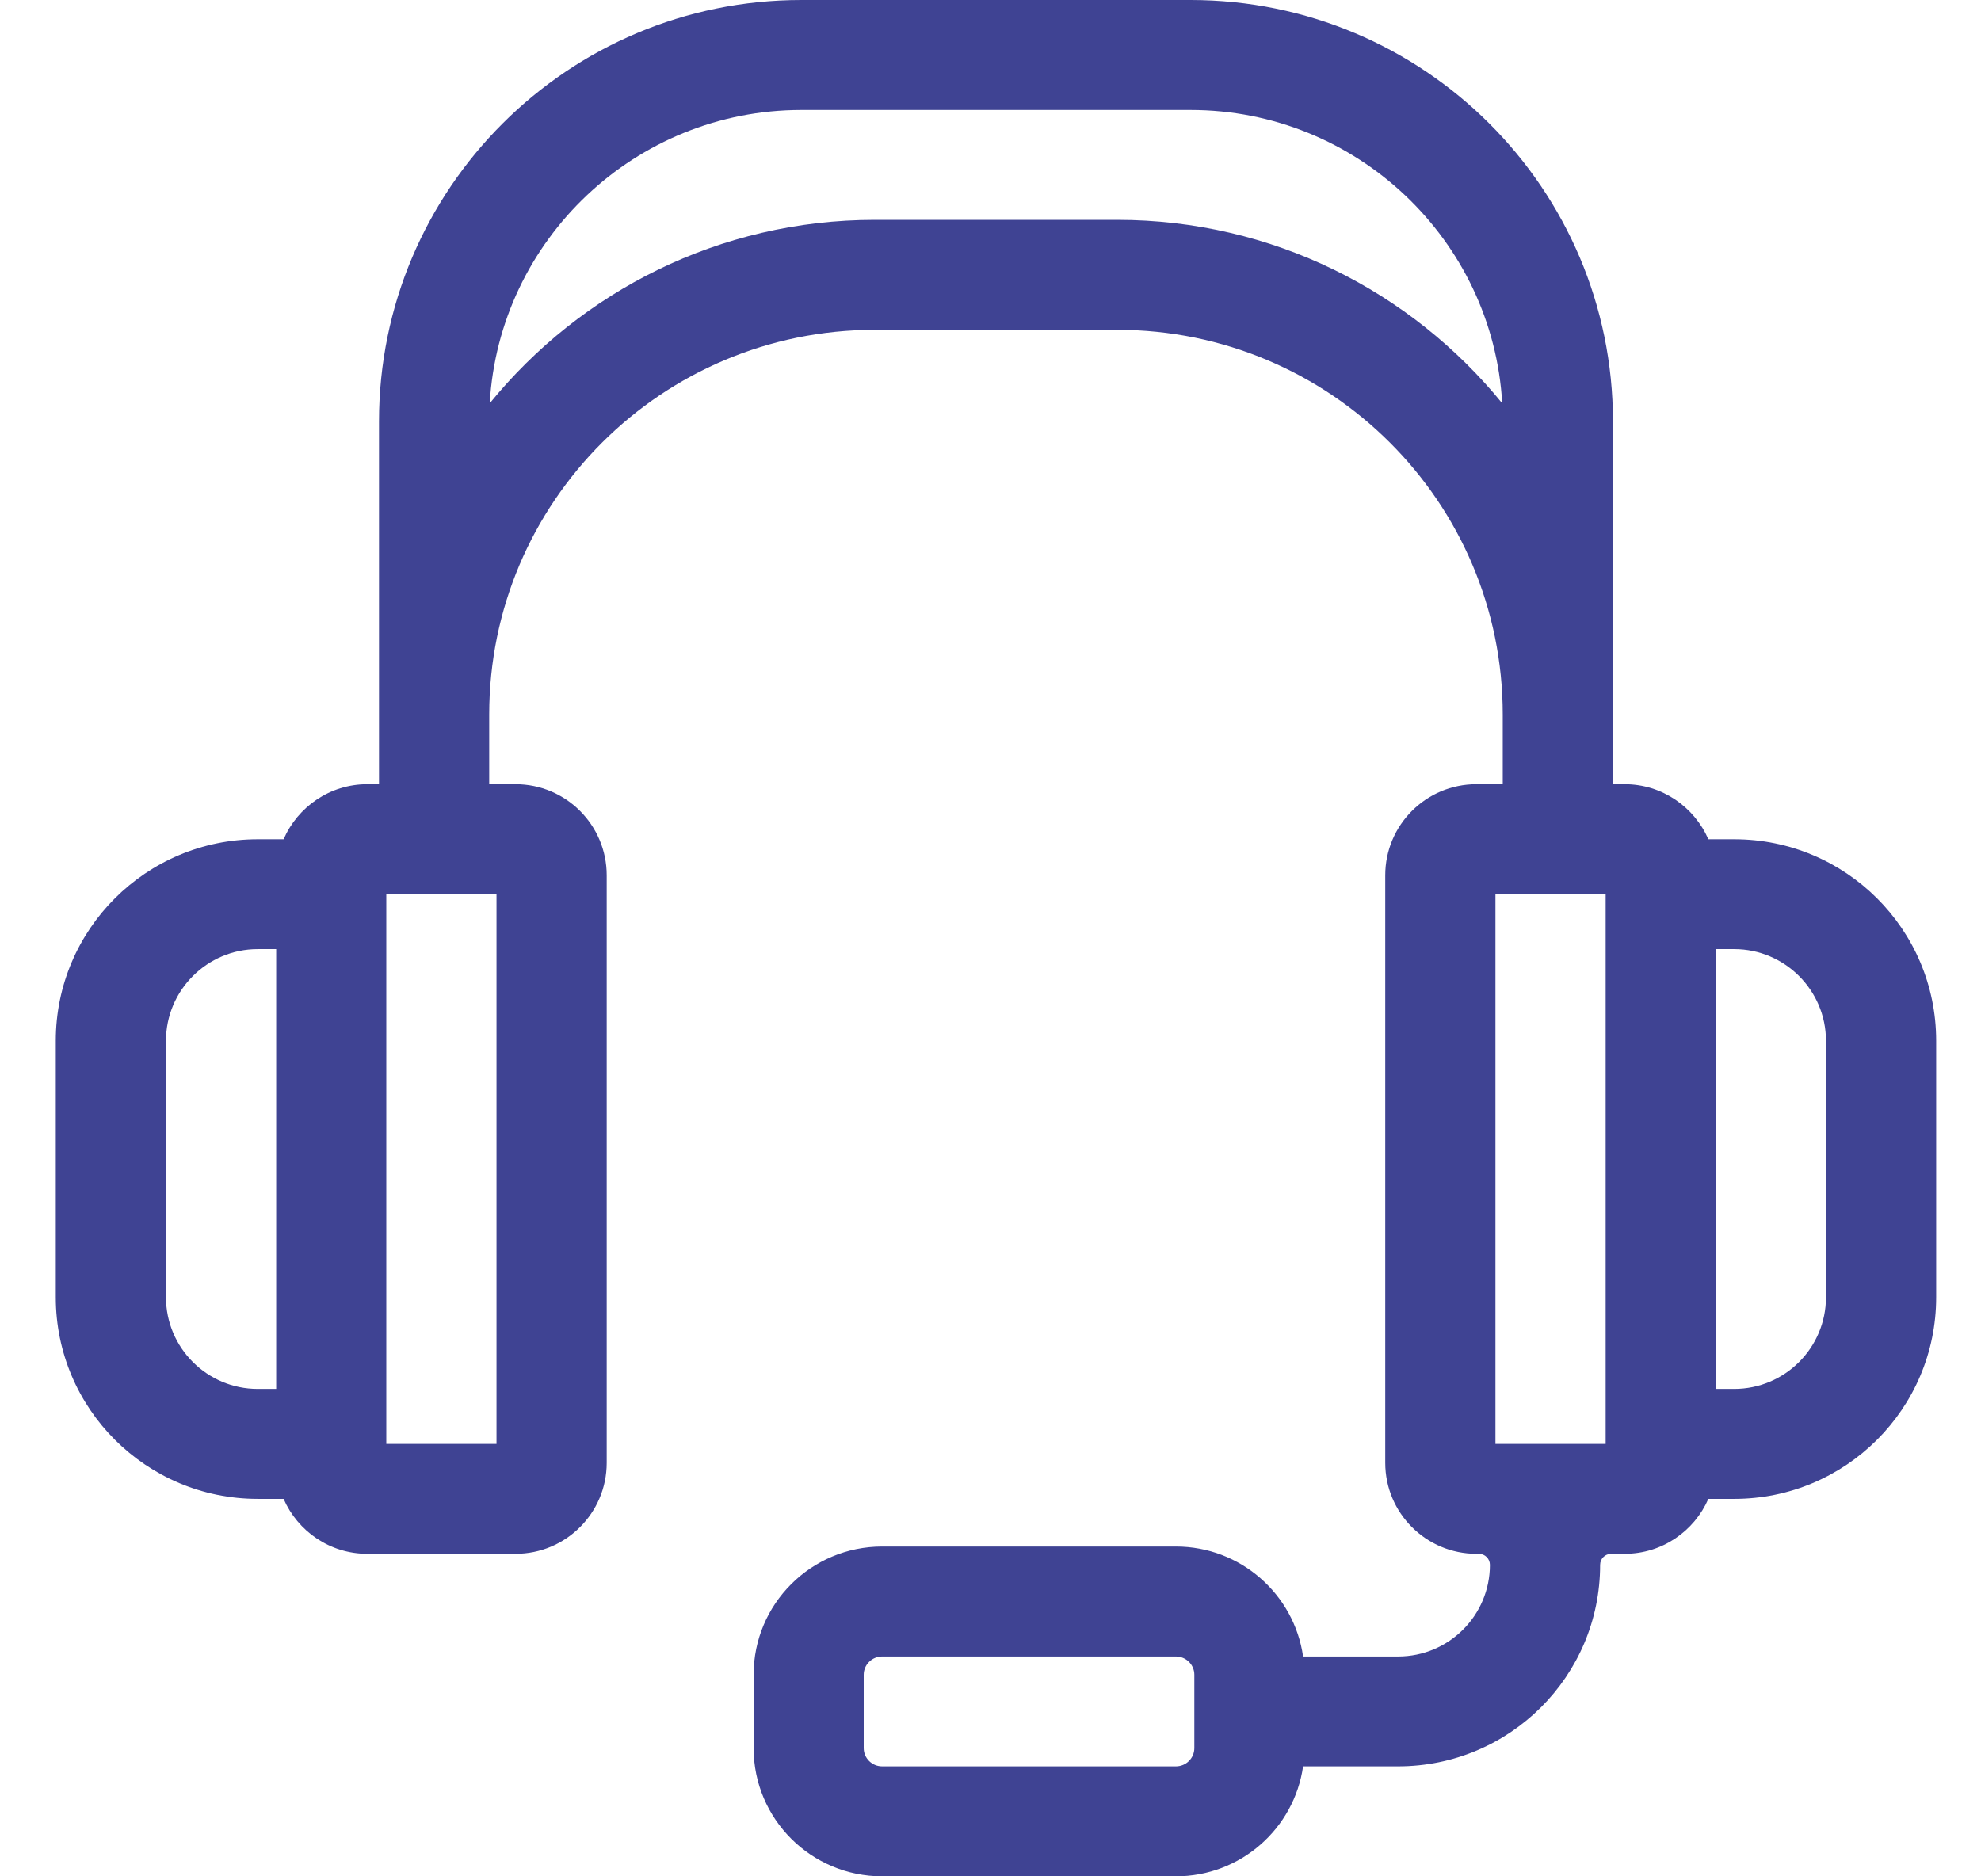 <svg width="19" height="18" viewBox="0 0 19 18" fill="none" xmlns="http://www.w3.org/2000/svg">
    <g clip-path="url(#clip0)">
        <path d="M16.633 8.051H16.385C16.25 7.741 15.941 7.523 15.582 7.523H15.47V4.043C15.47 1.81 13.656 0 11.419 0H7.686C5.448 0 3.635 1.81 3.635 4.043V7.523H3.523C3.164 7.523 2.855 7.741 2.72 8.051H2.472C1.403 8.051 0.535 8.916 0.535 9.984V12.445C0.535 13.513 1.403 14.379 2.472 14.379H2.72C2.855 14.689 3.164 14.906 3.523 14.906H4.944C5.427 14.906 5.819 14.515 5.819 14.033V8.397C5.819 7.914 5.427 7.523 4.944 7.523H4.692V6.855C4.692 4.817 6.348 3.164 8.39 3.164H10.715C12.758 3.164 14.413 4.817 14.413 6.855V7.523H14.161C13.678 7.523 13.286 7.914 13.286 8.397V14.033C13.286 14.515 13.678 14.906 14.161 14.906H14.184C14.243 14.906 14.29 14.954 14.29 15.012C14.29 15.497 13.896 15.891 13.409 15.891H12.498C12.413 15.295 11.899 14.836 11.278 14.836H8.461C7.78 14.836 7.228 15.387 7.228 16.066V16.77C7.228 17.449 7.78 18 8.461 18H11.278C11.899 18 12.413 17.541 12.498 16.945H13.409C14.479 16.945 15.347 16.08 15.347 15.012C15.347 14.954 15.394 14.906 15.453 14.906H15.582C15.941 14.906 16.25 14.689 16.385 14.379H16.633C17.702 14.379 18.57 13.513 18.57 12.445V9.984C18.57 8.916 17.702 8.051 16.633 8.051ZM1.592 12.445V9.984C1.592 9.5 1.987 9.105 2.472 9.105H2.649V13.324H2.472C1.987 13.324 1.592 12.93 1.592 12.445ZM4.762 13.852H3.705V8.578H4.762V13.852ZM10.715 2.109H8.39C6.901 2.109 5.57 2.796 4.697 3.869C4.787 2.302 6.093 1.055 7.686 1.055H11.419C13.012 1.055 14.318 2.302 14.408 3.869C13.535 2.796 12.204 2.109 10.715 2.109ZM11.455 16.066V16.77C11.455 16.866 11.376 16.945 11.278 16.945H8.461C8.363 16.945 8.284 16.866 8.284 16.77V16.066C8.284 15.97 8.363 15.891 8.461 15.891H11.278C11.376 15.891 11.455 15.97 11.455 16.066ZM17.513 12.445C17.513 12.93 17.118 13.324 16.633 13.324H16.456V9.105H16.633C17.118 9.105 17.513 9.5 17.513 9.984V12.445ZM14.343 8.578H15.4V13.852H14.343V8.578Z" fill="#3F4393"/>
    </g>
    <defs>
        <clipPath id="clip0">
            <rect width="18.035" height="18" fill="white" transform="translate(0.535)"/>
        </clipPath>
    </defs>
</svg>
